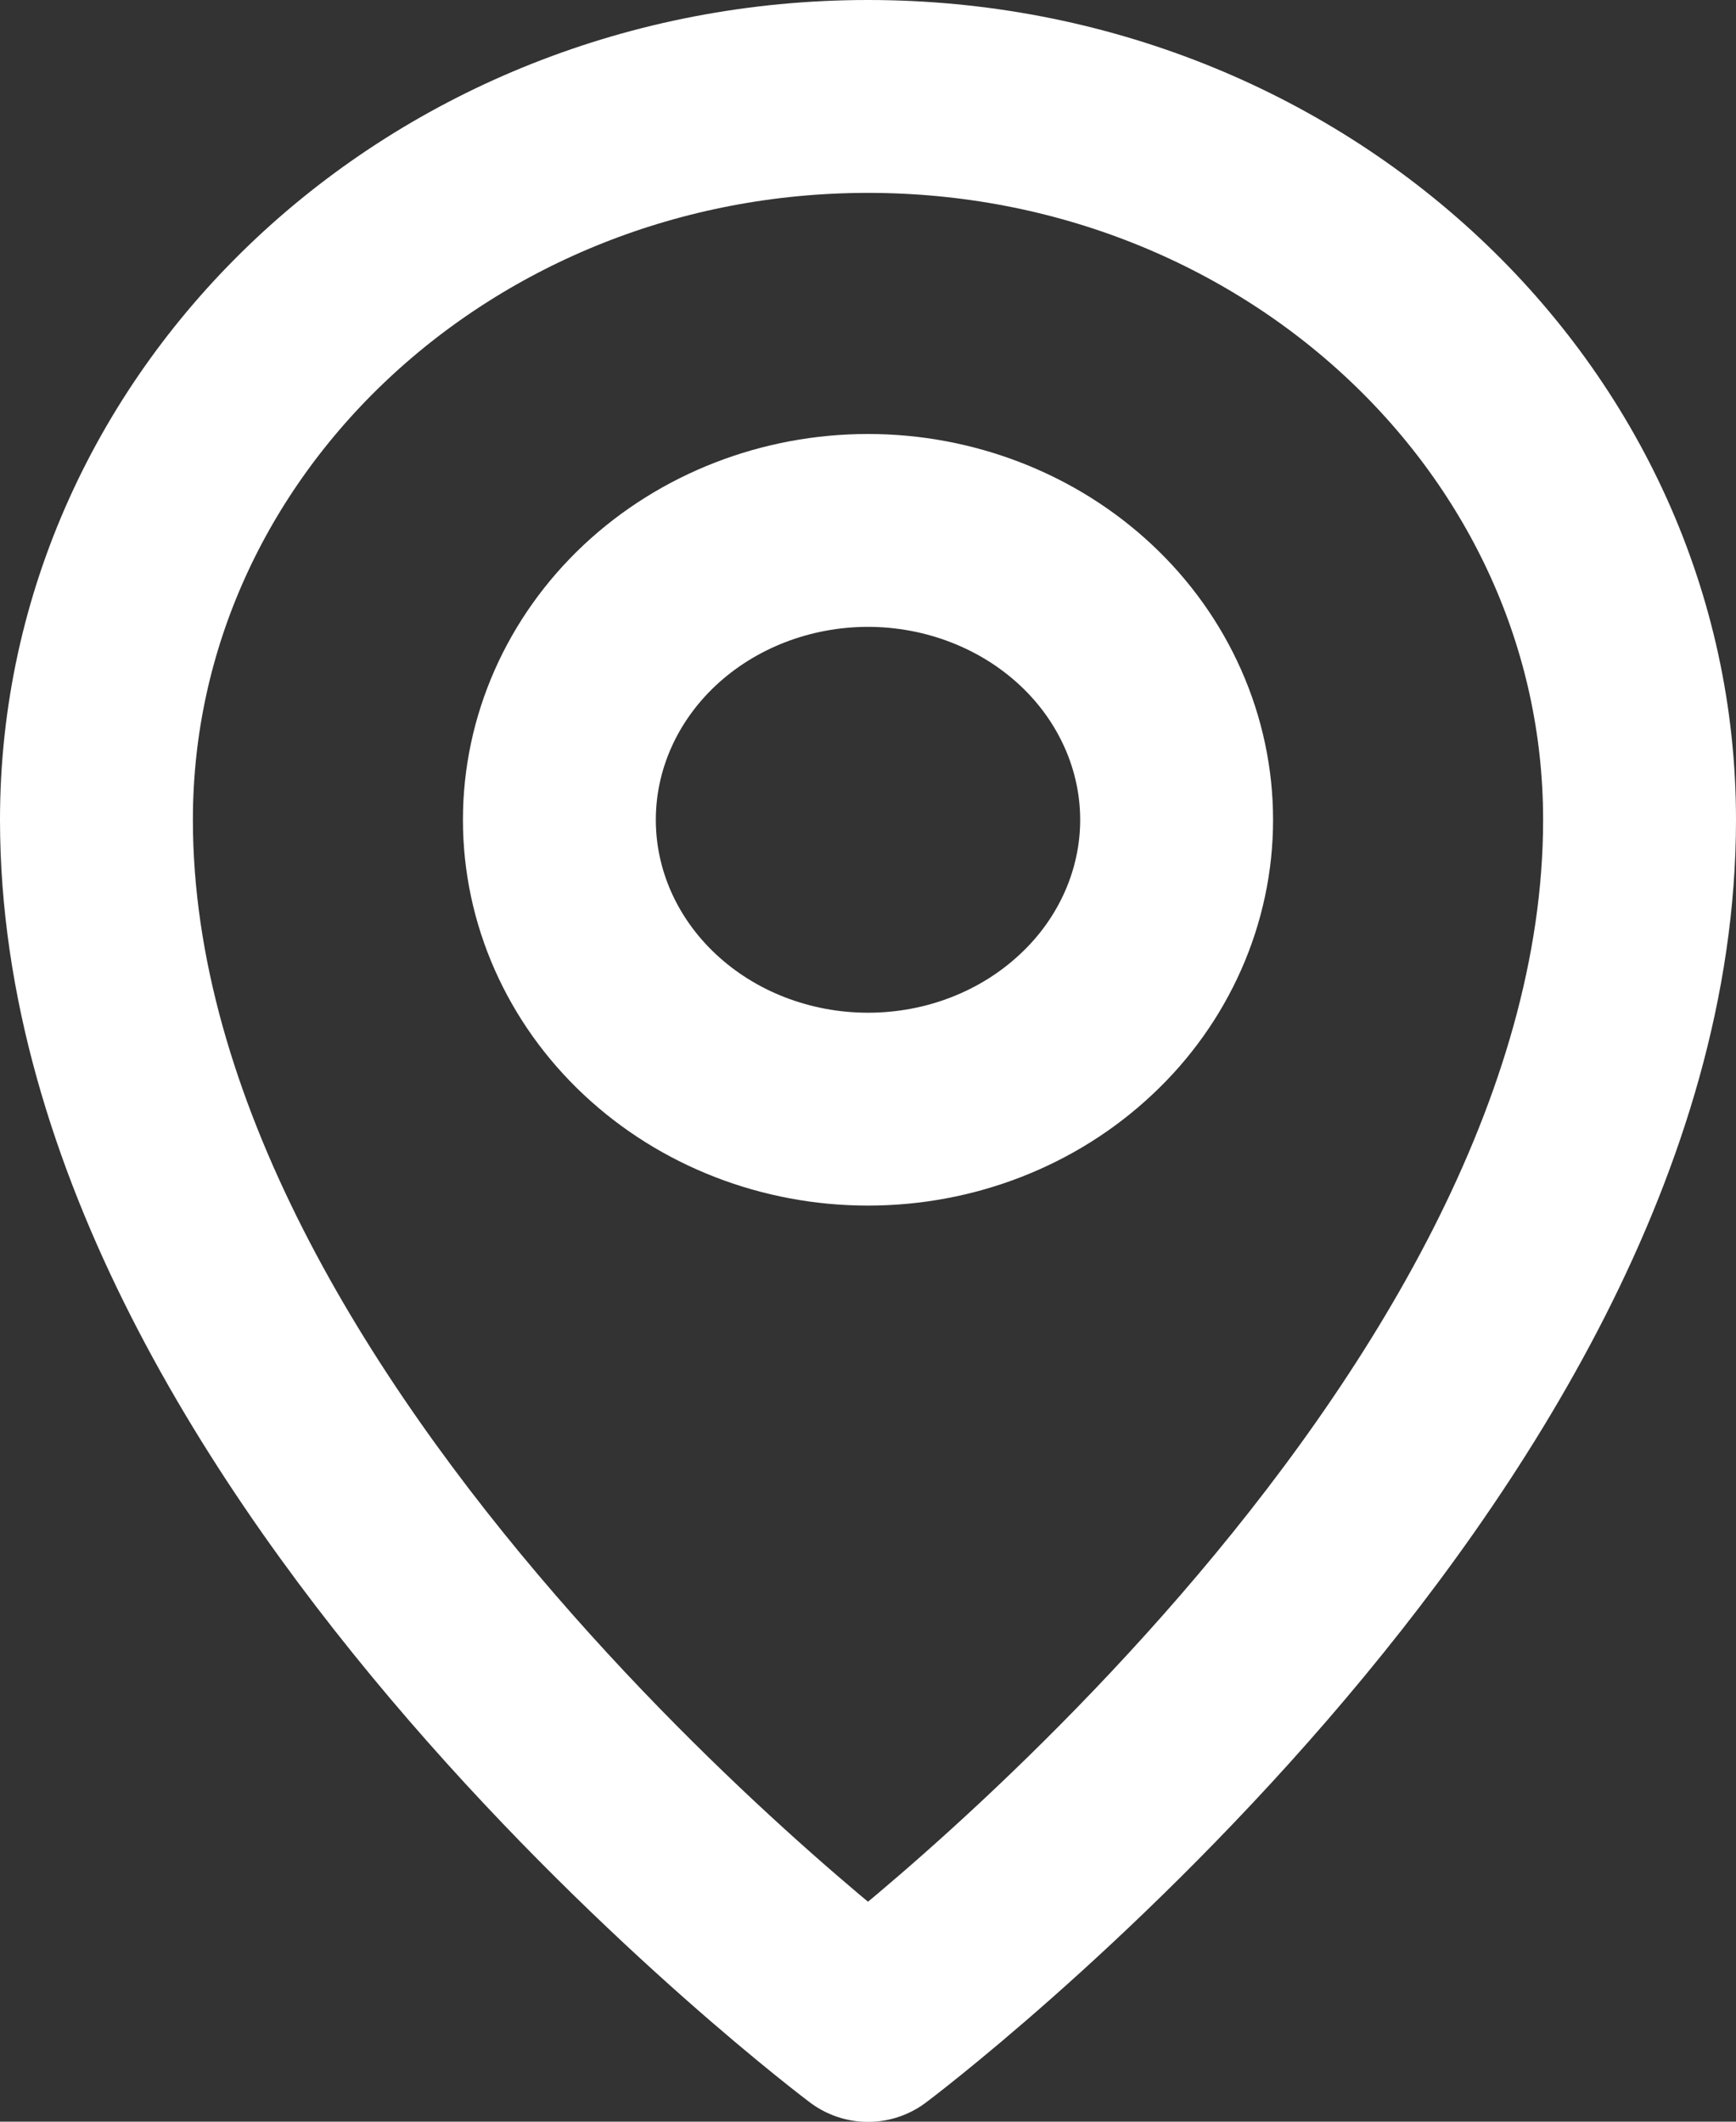 <svg width="18" height="22" viewBox="0 0 18 22" fill="none" xmlns="http://www.w3.org/2000/svg">
<rect x="0" y="0" width="18" height="22" fill="#333333" stroke="none"/>
<path d="M9 21.002C9 21.002 17 15.002 17 8.501C17 4.358 13.418 1 9 1C4.582 1 1 4.358 1 8.501C1 15.002 9 21.002 9 21.002Z" stroke="white" stroke-width="2" stroke-linejoin="round"/>
<path d="M9 11.501C9.42 11.501 9.836 11.424 10.224 11.273C10.613 11.122 10.965 10.901 11.262 10.622C11.56 10.344 11.795 10.013 11.956 9.649C12.117 9.285 12.2 8.895 12.2 8.501C12.2 8.107 12.117 7.717 11.956 7.353C11.795 6.989 11.56 6.658 11.262 6.379C10.965 6.101 10.613 5.88 10.224 5.729C9.836 5.578 9.42 5.5 9 5.5C8.151 5.5 7.337 5.817 6.737 6.379C6.137 6.942 5.8 7.705 5.8 8.501C5.8 9.297 6.137 10.06 6.737 10.622C7.337 11.185 8.151 11.501 9 11.501Z" stroke="white" stroke-width="2" stroke-linejoin="round"/>
</svg>
